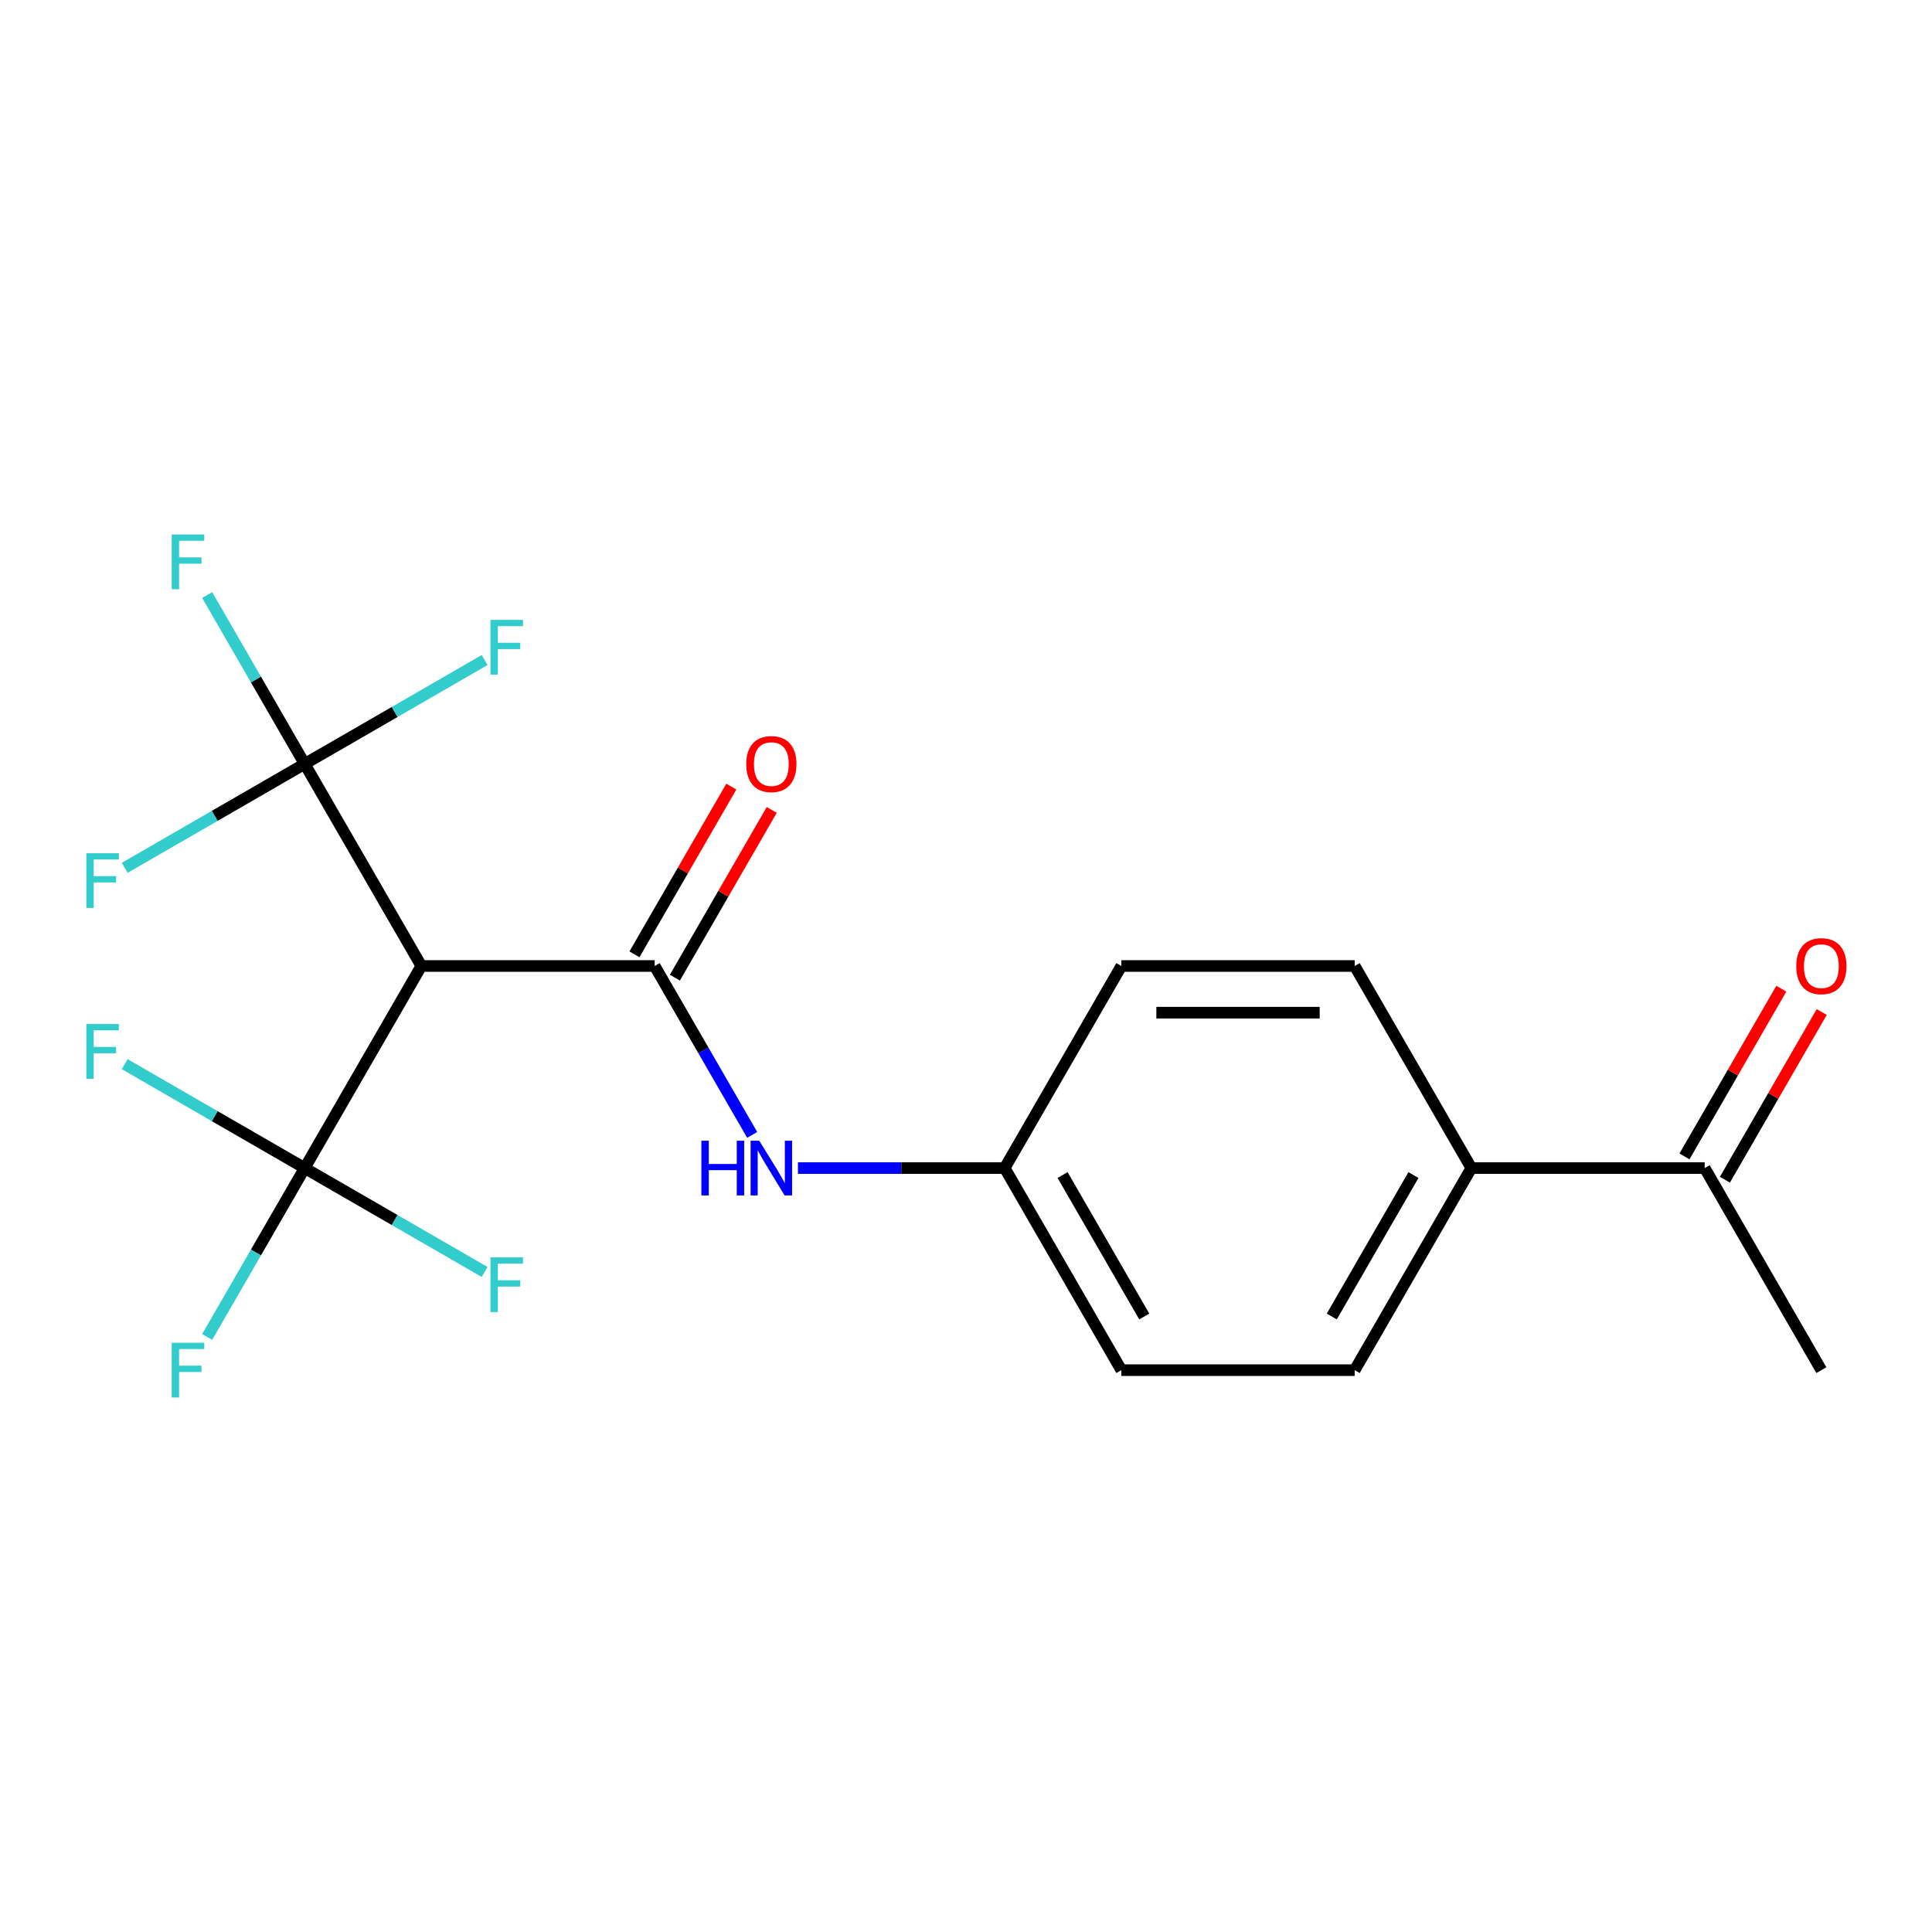 <?xml version='1.0' encoding='iso-8859-1'?>
<svg version='1.1' baseProfile='full'
              xmlns='http://www.w3.org/2000/svg'
                      xmlns:rdkit='http://www.rdkit.org/xml'
                      xmlns:xlink='http://www.w3.org/1999/xlink'
                  xml:space='preserve'
width='1000px' height='1000px' viewBox='0 0 1000 1000'>
<!-- END OF HEADER -->
<rect style='opacity:1.0;fill:#FFFFFF;stroke:none' width='1000' height='1000' x='0' y='0'> </rect>
<path class='bond-0' d='M 338.861,500 L 218.086,500' style='fill:none;fill-rule:evenodd;stroke:#000000;stroke-width:6px;stroke-linecap:butt;stroke-linejoin:miter;stroke-opacity:1' />
<path class='bond-3' d='M 338.861,500 L 364.095,543.707' style='fill:none;fill-rule:evenodd;stroke:#000000;stroke-width:6px;stroke-linecap:butt;stroke-linejoin:miter;stroke-opacity:1' />
<path class='bond-3' d='M 364.095,543.707 L 389.329,587.414' style='fill:none;fill-rule:evenodd;stroke:#0000FF;stroke-width:6px;stroke-linecap:butt;stroke-linejoin:miter;stroke-opacity:1' />
<path class='bond-4' d='M 349.32,506.039 L 374.381,462.632' style='fill:none;fill-rule:evenodd;stroke:#000000;stroke-width:6px;stroke-linecap:butt;stroke-linejoin:miter;stroke-opacity:1' />
<path class='bond-4' d='M 374.381,462.632 L 399.442,419.224' style='fill:none;fill-rule:evenodd;stroke:#FF0000;stroke-width:6px;stroke-linecap:butt;stroke-linejoin:miter;stroke-opacity:1' />
<path class='bond-4' d='M 328.401,493.961 L 353.463,450.554' style='fill:none;fill-rule:evenodd;stroke:#000000;stroke-width:6px;stroke-linecap:butt;stroke-linejoin:miter;stroke-opacity:1' />
<path class='bond-4' d='M 353.463,450.554 L 378.524,407.147' style='fill:none;fill-rule:evenodd;stroke:#FF0000;stroke-width:6px;stroke-linecap:butt;stroke-linejoin:miter;stroke-opacity:1' />
<path class='bond-1' d='M 218.086,500 L 157.699,395.406' style='fill:none;fill-rule:evenodd;stroke:#000000;stroke-width:6px;stroke-linecap:butt;stroke-linejoin:miter;stroke-opacity:1' />
<path class='bond-2' d='M 218.086,500 L 157.699,604.594' style='fill:none;fill-rule:evenodd;stroke:#000000;stroke-width:6px;stroke-linecap:butt;stroke-linejoin:miter;stroke-opacity:1' />
<path class='bond-8' d='M 157.699,395.406 L 132.465,351.699' style='fill:none;fill-rule:evenodd;stroke:#000000;stroke-width:6px;stroke-linecap:butt;stroke-linejoin:miter;stroke-opacity:1' />
<path class='bond-8' d='M 132.465,351.699 L 107.231,307.992' style='fill:none;fill-rule:evenodd;stroke:#33CCCC;stroke-width:6px;stroke-linecap:butt;stroke-linejoin:miter;stroke-opacity:1' />
<path class='bond-11' d='M 157.699,395.406 L 111.122,422.298' style='fill:none;fill-rule:evenodd;stroke:#000000;stroke-width:6px;stroke-linecap:butt;stroke-linejoin:miter;stroke-opacity:1' />
<path class='bond-11' d='M 111.122,422.298 L 64.545,449.189' style='fill:none;fill-rule:evenodd;stroke:#33CCCC;stroke-width:6px;stroke-linecap:butt;stroke-linejoin:miter;stroke-opacity:1' />
<path class='bond-12' d='M 157.699,395.406 L 204.276,368.515' style='fill:none;fill-rule:evenodd;stroke:#000000;stroke-width:6px;stroke-linecap:butt;stroke-linejoin:miter;stroke-opacity:1' />
<path class='bond-12' d='M 204.276,368.515 L 250.854,341.624' style='fill:none;fill-rule:evenodd;stroke:#33CCCC;stroke-width:6px;stroke-linecap:butt;stroke-linejoin:miter;stroke-opacity:1' />
<path class='bond-9' d='M 157.699,604.594 L 132.465,648.301' style='fill:none;fill-rule:evenodd;stroke:#000000;stroke-width:6px;stroke-linecap:butt;stroke-linejoin:miter;stroke-opacity:1' />
<path class='bond-9' d='M 132.465,648.301 L 107.231,692.008' style='fill:none;fill-rule:evenodd;stroke:#33CCCC;stroke-width:6px;stroke-linecap:butt;stroke-linejoin:miter;stroke-opacity:1' />
<path class='bond-10' d='M 157.699,604.594 L 111.122,577.702' style='fill:none;fill-rule:evenodd;stroke:#000000;stroke-width:6px;stroke-linecap:butt;stroke-linejoin:miter;stroke-opacity:1' />
<path class='bond-10' d='M 111.122,577.702 L 64.545,550.811' style='fill:none;fill-rule:evenodd;stroke:#33CCCC;stroke-width:6px;stroke-linecap:butt;stroke-linejoin:miter;stroke-opacity:1' />
<path class='bond-13' d='M 157.699,604.594 L 204.276,631.485' style='fill:none;fill-rule:evenodd;stroke:#000000;stroke-width:6px;stroke-linecap:butt;stroke-linejoin:miter;stroke-opacity:1' />
<path class='bond-13' d='M 204.276,631.485 L 250.854,658.376' style='fill:none;fill-rule:evenodd;stroke:#33CCCC;stroke-width:6px;stroke-linecap:butt;stroke-linejoin:miter;stroke-opacity:1' />
<path class='bond-14' d='M 413.007,604.594 L 466.515,604.594' style='fill:none;fill-rule:evenodd;stroke:#0000FF;stroke-width:6px;stroke-linecap:butt;stroke-linejoin:miter;stroke-opacity:1' />
<path class='bond-14' d='M 466.515,604.594 L 520.022,604.594' style='fill:none;fill-rule:evenodd;stroke:#000000;stroke-width:6px;stroke-linecap:butt;stroke-linejoin:miter;stroke-opacity:1' />
<path class='bond-5' d='M 882.345,604.594 L 761.571,604.594' style='fill:none;fill-rule:evenodd;stroke:#000000;stroke-width:6px;stroke-linecap:butt;stroke-linejoin:miter;stroke-opacity:1' />
<path class='bond-7' d='M 892.805,610.632 L 917.866,567.225' style='fill:none;fill-rule:evenodd;stroke:#000000;stroke-width:6px;stroke-linecap:butt;stroke-linejoin:miter;stroke-opacity:1' />
<path class='bond-7' d='M 917.866,567.225 L 942.927,523.818' style='fill:none;fill-rule:evenodd;stroke:#FF0000;stroke-width:6px;stroke-linecap:butt;stroke-linejoin:miter;stroke-opacity:1' />
<path class='bond-7' d='M 871.886,598.555 L 896.947,555.148' style='fill:none;fill-rule:evenodd;stroke:#000000;stroke-width:6px;stroke-linecap:butt;stroke-linejoin:miter;stroke-opacity:1' />
<path class='bond-7' d='M 896.947,555.148 L 922.008,511.741' style='fill:none;fill-rule:evenodd;stroke:#FF0000;stroke-width:6px;stroke-linecap:butt;stroke-linejoin:miter;stroke-opacity:1' />
<path class='bond-19' d='M 882.345,604.594 L 942.733,709.187' style='fill:none;fill-rule:evenodd;stroke:#000000;stroke-width:6px;stroke-linecap:butt;stroke-linejoin:miter;stroke-opacity:1' />
<path class='bond-6' d='M 761.571,604.594 L 701.184,709.187' style='fill:none;fill-rule:evenodd;stroke:#000000;stroke-width:6px;stroke-linecap:butt;stroke-linejoin:miter;stroke-opacity:1' />
<path class='bond-6' d='M 731.594,608.205 L 689.323,681.421' style='fill:none;fill-rule:evenodd;stroke:#000000;stroke-width:6px;stroke-linecap:butt;stroke-linejoin:miter;stroke-opacity:1' />
<path class='bond-20' d='M 761.571,604.594 L 701.184,500' style='fill:none;fill-rule:evenodd;stroke:#000000;stroke-width:6px;stroke-linecap:butt;stroke-linejoin:miter;stroke-opacity:1' />
<path class='bond-17' d='M 520.022,604.594 L 580.41,500' style='fill:none;fill-rule:evenodd;stroke:#000000;stroke-width:6px;stroke-linecap:butt;stroke-linejoin:miter;stroke-opacity:1' />
<path class='bond-18' d='M 520.022,604.594 L 580.41,709.187' style='fill:none;fill-rule:evenodd;stroke:#000000;stroke-width:6px;stroke-linecap:butt;stroke-linejoin:miter;stroke-opacity:1' />
<path class='bond-18' d='M 549.999,608.205 L 592.27,681.421' style='fill:none;fill-rule:evenodd;stroke:#000000;stroke-width:6px;stroke-linecap:butt;stroke-linejoin:miter;stroke-opacity:1' />
<path class='bond-15' d='M 701.184,500 L 580.41,500' style='fill:none;fill-rule:evenodd;stroke:#000000;stroke-width:6px;stroke-linecap:butt;stroke-linejoin:miter;stroke-opacity:1' />
<path class='bond-15' d='M 683.068,524.155 L 598.526,524.155' style='fill:none;fill-rule:evenodd;stroke:#000000;stroke-width:6px;stroke-linecap:butt;stroke-linejoin:miter;stroke-opacity:1' />
<path class='bond-16' d='M 701.184,709.187 L 580.41,709.187' style='fill:none;fill-rule:evenodd;stroke:#000000;stroke-width:6px;stroke-linecap:butt;stroke-linejoin:miter;stroke-opacity:1' />
<path  class='atom-4' d='M 363.028 590.434
L 366.868 590.434
L 366.868 602.474
L 381.348 602.474
L 381.348 590.434
L 385.188 590.434
L 385.188 618.754
L 381.348 618.754
L 381.348 605.674
L 366.868 605.674
L 366.868 618.754
L 363.028 618.754
L 363.028 590.434
' fill='#0000FF'/>
<path  class='atom-4' d='M 392.988 590.434
L 402.268 605.434
Q 403.188 606.914, 404.668 609.594
Q 406.148 612.274, 406.228 612.434
L 406.228 590.434
L 409.988 590.434
L 409.988 618.754
L 406.108 618.754
L 396.148 602.354
Q 394.988 600.434, 393.748 598.234
Q 392.548 596.034, 392.188 595.354
L 392.188 618.754
L 388.508 618.754
L 388.508 590.434
L 392.988 590.434
' fill='#0000FF'/>
<path  class='atom-5' d='M 386.248 395.486
Q 386.248 388.686, 389.608 384.886
Q 392.968 381.086, 399.248 381.086
Q 405.528 381.086, 408.888 384.886
Q 412.248 388.686, 412.248 395.486
Q 412.248 402.366, 408.848 406.286
Q 405.448 410.166, 399.248 410.166
Q 393.008 410.166, 389.608 406.286
Q 386.248 402.406, 386.248 395.486
M 399.248 406.966
Q 403.568 406.966, 405.888 404.086
Q 408.248 401.166, 408.248 395.486
Q 408.248 389.926, 405.888 387.126
Q 403.568 384.286, 399.248 384.286
Q 394.928 384.286, 392.568 387.086
Q 390.248 389.886, 390.248 395.486
Q 390.248 401.206, 392.568 404.086
Q 394.928 406.966, 399.248 406.966
' fill='#FF0000'/>
<path  class='atom-8' d='M 929.733 500.08
Q 929.733 493.28, 933.093 489.48
Q 936.453 485.68, 942.733 485.68
Q 949.013 485.68, 952.373 489.48
Q 955.733 493.28, 955.733 500.08
Q 955.733 506.96, 952.333 510.88
Q 948.933 514.76, 942.733 514.76
Q 936.493 514.76, 933.093 510.88
Q 929.733 507, 929.733 500.08
M 942.733 511.56
Q 947.053 511.56, 949.373 508.68
Q 951.733 505.76, 951.733 500.08
Q 951.733 494.52, 949.373 491.72
Q 947.053 488.88, 942.733 488.88
Q 938.413 488.88, 936.053 491.68
Q 933.733 494.48, 933.733 500.08
Q 933.733 505.8, 936.053 508.68
Q 938.413 511.56, 942.733 511.56
' fill='#FF0000'/>
<path  class='atom-9' d='M 88.892 276.653
L 105.732 276.653
L 105.732 279.893
L 92.692 279.893
L 92.692 288.493
L 104.292 288.493
L 104.292 291.773
L 92.692 291.773
L 92.692 304.973
L 88.892 304.973
L 88.892 276.653
' fill='#33CCCC'/>
<path  class='atom-10' d='M 88.892 695.027
L 105.732 695.027
L 105.732 698.267
L 92.692 698.267
L 92.692 706.867
L 104.292 706.867
L 104.292 710.147
L 92.692 710.147
L 92.692 723.347
L 88.892 723.347
L 88.892 695.027
' fill='#33CCCC'/>
<path  class='atom-11' d='M 44.686 530.046
L 61.526 530.046
L 61.526 533.286
L 48.486 533.286
L 48.486 541.886
L 60.086 541.886
L 60.086 545.166
L 48.486 545.166
L 48.486 558.366
L 44.686 558.366
L 44.686 530.046
' fill='#33CCCC'/>
<path  class='atom-12' d='M 44.686 441.634
L 61.526 441.634
L 61.526 444.874
L 48.486 444.874
L 48.486 453.474
L 60.086 453.474
L 60.086 456.754
L 48.486 456.754
L 48.486 469.954
L 44.686 469.954
L 44.686 441.634
' fill='#33CCCC'/>
<path  class='atom-13' d='M 253.873 320.859
L 270.713 320.859
L 270.713 324.099
L 257.673 324.099
L 257.673 332.699
L 269.273 332.699
L 269.273 335.979
L 257.673 335.979
L 257.673 349.179
L 253.873 349.179
L 253.873 320.859
' fill='#33CCCC'/>
<path  class='atom-14' d='M 253.873 650.821
L 270.713 650.821
L 270.713 654.061
L 257.673 654.061
L 257.673 662.661
L 269.273 662.661
L 269.273 665.941
L 257.673 665.941
L 257.673 679.141
L 253.873 679.141
L 253.873 650.821
' fill='#33CCCC'/>
</svg>
